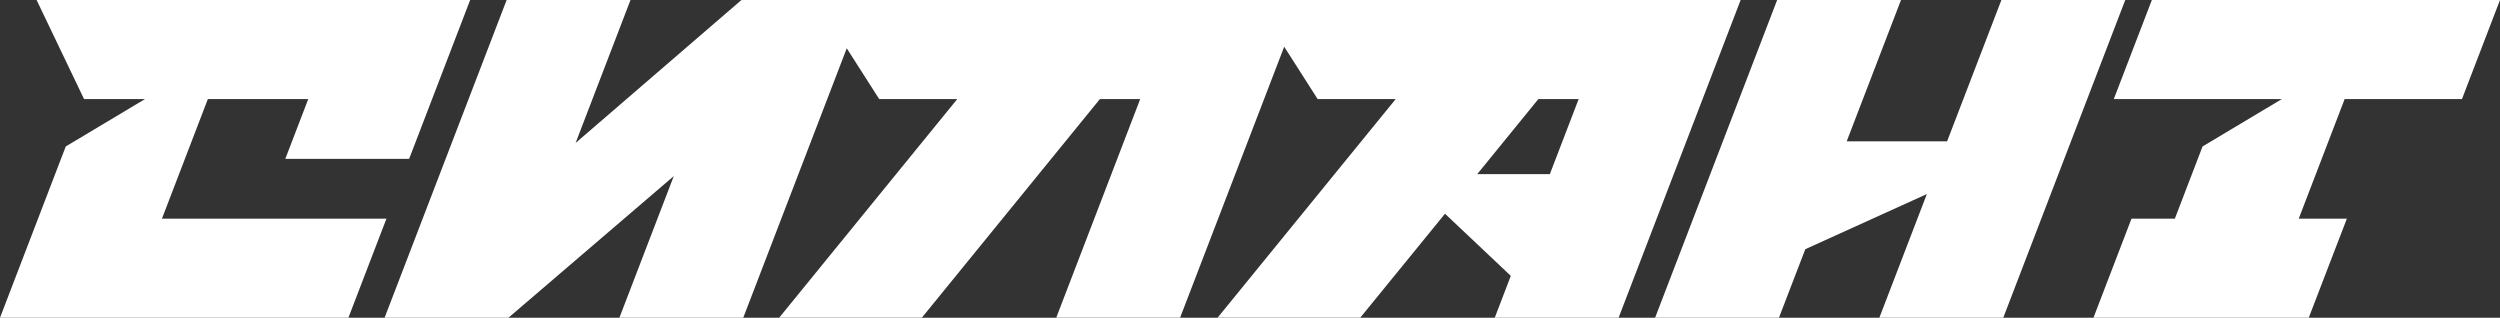 <?xml version="1.0" encoding="UTF-8"?> <svg xmlns="http://www.w3.org/2000/svg" width="1196" height="152" viewBox="0 0 1196 152" fill="none"><rect x="0" y="0" width="1196" height="152" fill="#333333" stroke="none"/> <path d="M77.477 104.603L99.435 47.399H147.467L136.488 75.989H195.737L224.92 0H17.509L40.209 47.399H69.368L31.455 70.067L0 152H166.675L184.878 104.603H77.477ZM957.47 0L931.493 67.616H883.461L909.438 0H850.189L791.8 152H851.052L863.66 119.211L921.81 92.832L899.086 152H958.36L1016.72 0H957.47ZM354.71 0L275.367 68.393L301.631 0H242.381L183.993 152H243.242L322.346 84.238L296.321 152H355.571L405.085 23.105L420.609 47.399H457.948L372.769 151.978H441.013L526.192 47.399H545.472L505.31 151.978H564.56L614.361 22.353L630.364 47.399H667.703L582.5 151.978H650.744L691.288 102.247L722.767 131.977L715.088 152H774.338L832.727 0H354.71ZM741.448 83.294H706.716L735.947 47.399H755.229L741.448 83.294ZM1177.8 47.399L1196 0H1029.45L1011.24 47.399H1091.62L1053.7 70.067L1040.45 104.603H1019.71L1001.51 152H1104.51L1122.74 104.603H1099.72L1121.68 47.399H1177.8Z" fill="white"></path> </svg> 
